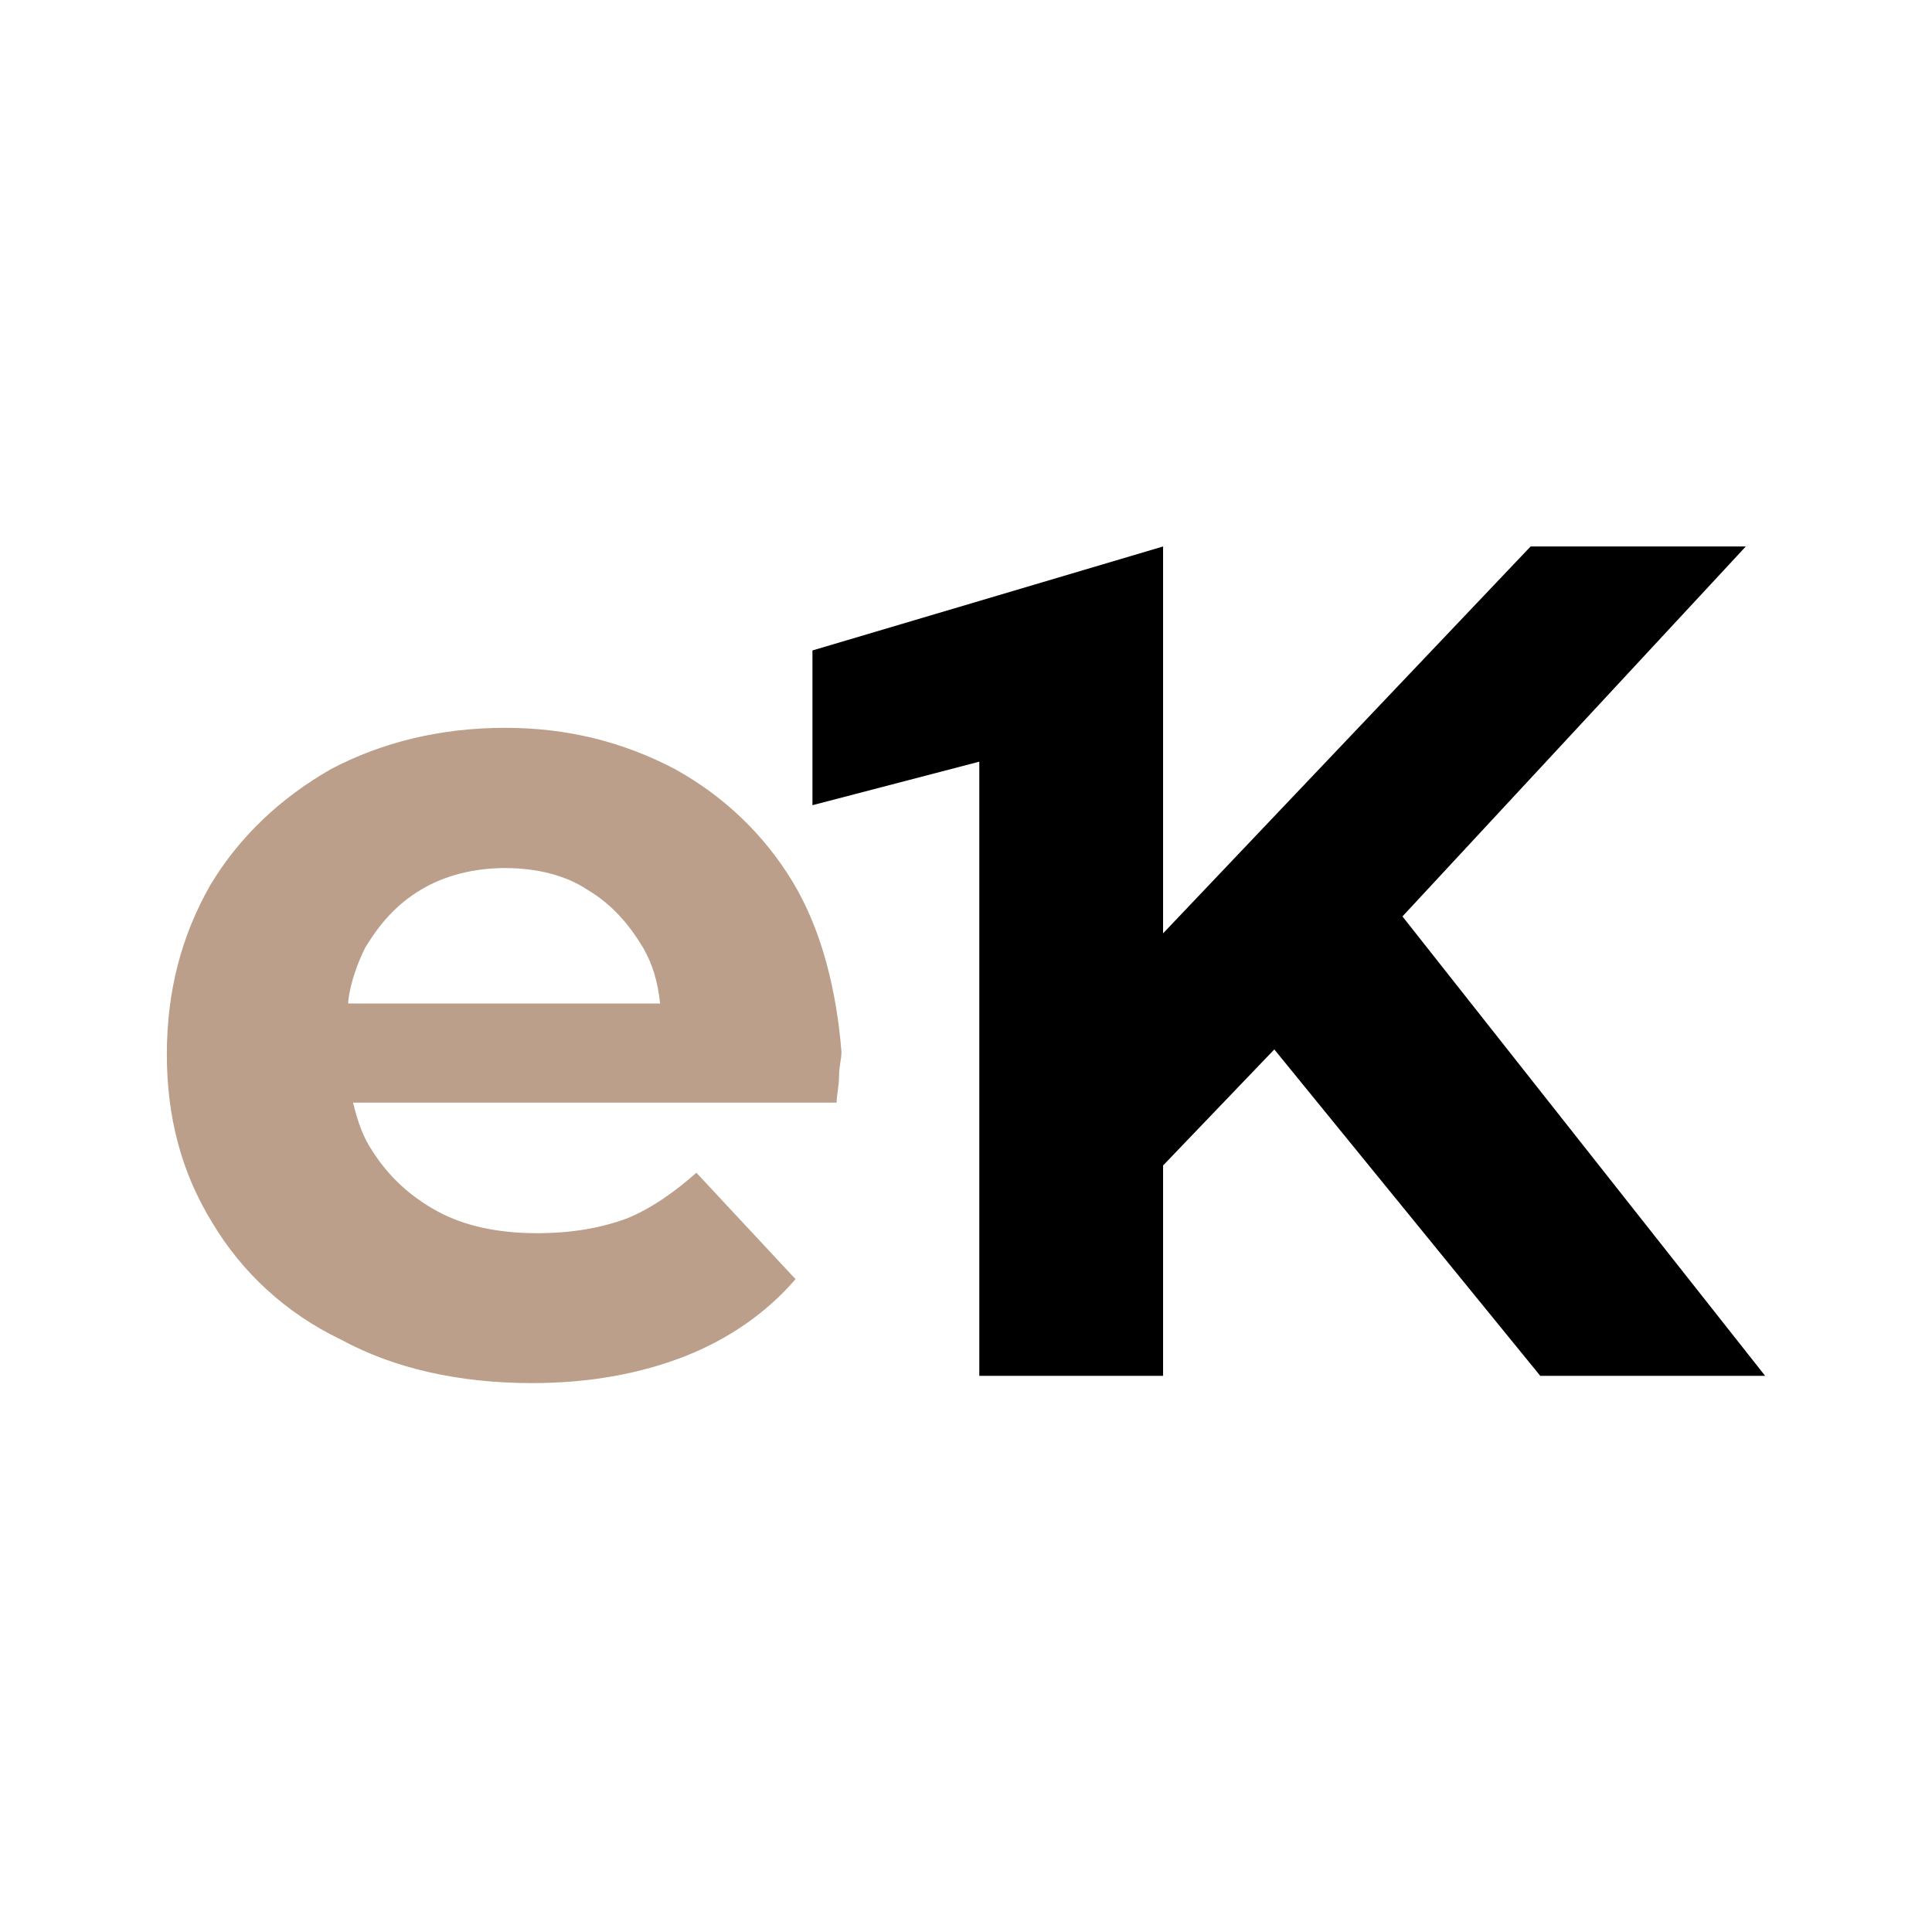 <?xml version="1.0" encoding="UTF-8"?> <svg xmlns="http://www.w3.org/2000/svg" xmlns:xlink="http://www.w3.org/1999/xlink" version="1.1" id="Layer_1" x="0px" y="0px" viewBox="0 0 79.9 79.9" style="enable-background:new 0 0 79.9 79.9;" xml:space="preserve"> <style type="text/css"> .st0{fill:#CBB799;} .st1{fill:#BB9F8A;} .st2{fill:#FFFFFF;} </style> <g> <path class="st1" d="M32.8,36.5c-1.2-2-2.9-3.6-4.9-4.7c-2.1-1.1-4.4-1.7-7-1.7c-2.7,0-5.1,0.6-7.2,1.7c-2.1,1.2-3.8,2.8-5,4.8 c-1.2,2.1-1.8,4.4-1.8,7c0,2.6,0.6,4.9,1.9,7c1.2,2,3,3.7,5.3,4.8c2.2,1.2,4.9,1.8,7.9,1.8c2.4,0,4.5-0.4,6.3-1.1 c1.8-0.7,3.4-1.8,4.6-3.2l-4.1-4.4c-0.9,0.8-1.9,1.5-2.9,1.9c-1.1,0.4-2.3,0.6-3.7,0.6c-1.6,0-3-0.3-4.1-0.9 c-1.1-0.6-2-1.4-2.7-2.5c-0.4-0.6-0.6-1.2-0.8-2h20c0-0.3,0.1-0.7,0.1-1.1c0-0.4,0.1-0.7,0.1-1C34.6,41,34,38.5,32.8,36.5z M14.4,41.4c0.1-0.8,0.4-1.6,0.7-2.2c0.6-1,1.3-1.8,2.3-2.4c1-0.6,2.2-0.9,3.5-0.9c1.3,0,2.5,0.3,3.4,0.9c1,0.6,1.7,1.4,2.3,2.4 c0.4,0.7,0.6,1.4,0.7,2.3H14.4z"></path> <g> <polygon points="73,56.9 63.7,56.9 52.7,43.4 48.1,48.2 48.1,56.9 40.5,56.9 40.5,31.5 33.6,33.3 33.6,26.9 48.1,22.6 48.1,38.6 63.3,22.6 72.2,22.6 58,37.9 "></polygon> </g> </g> </svg> 